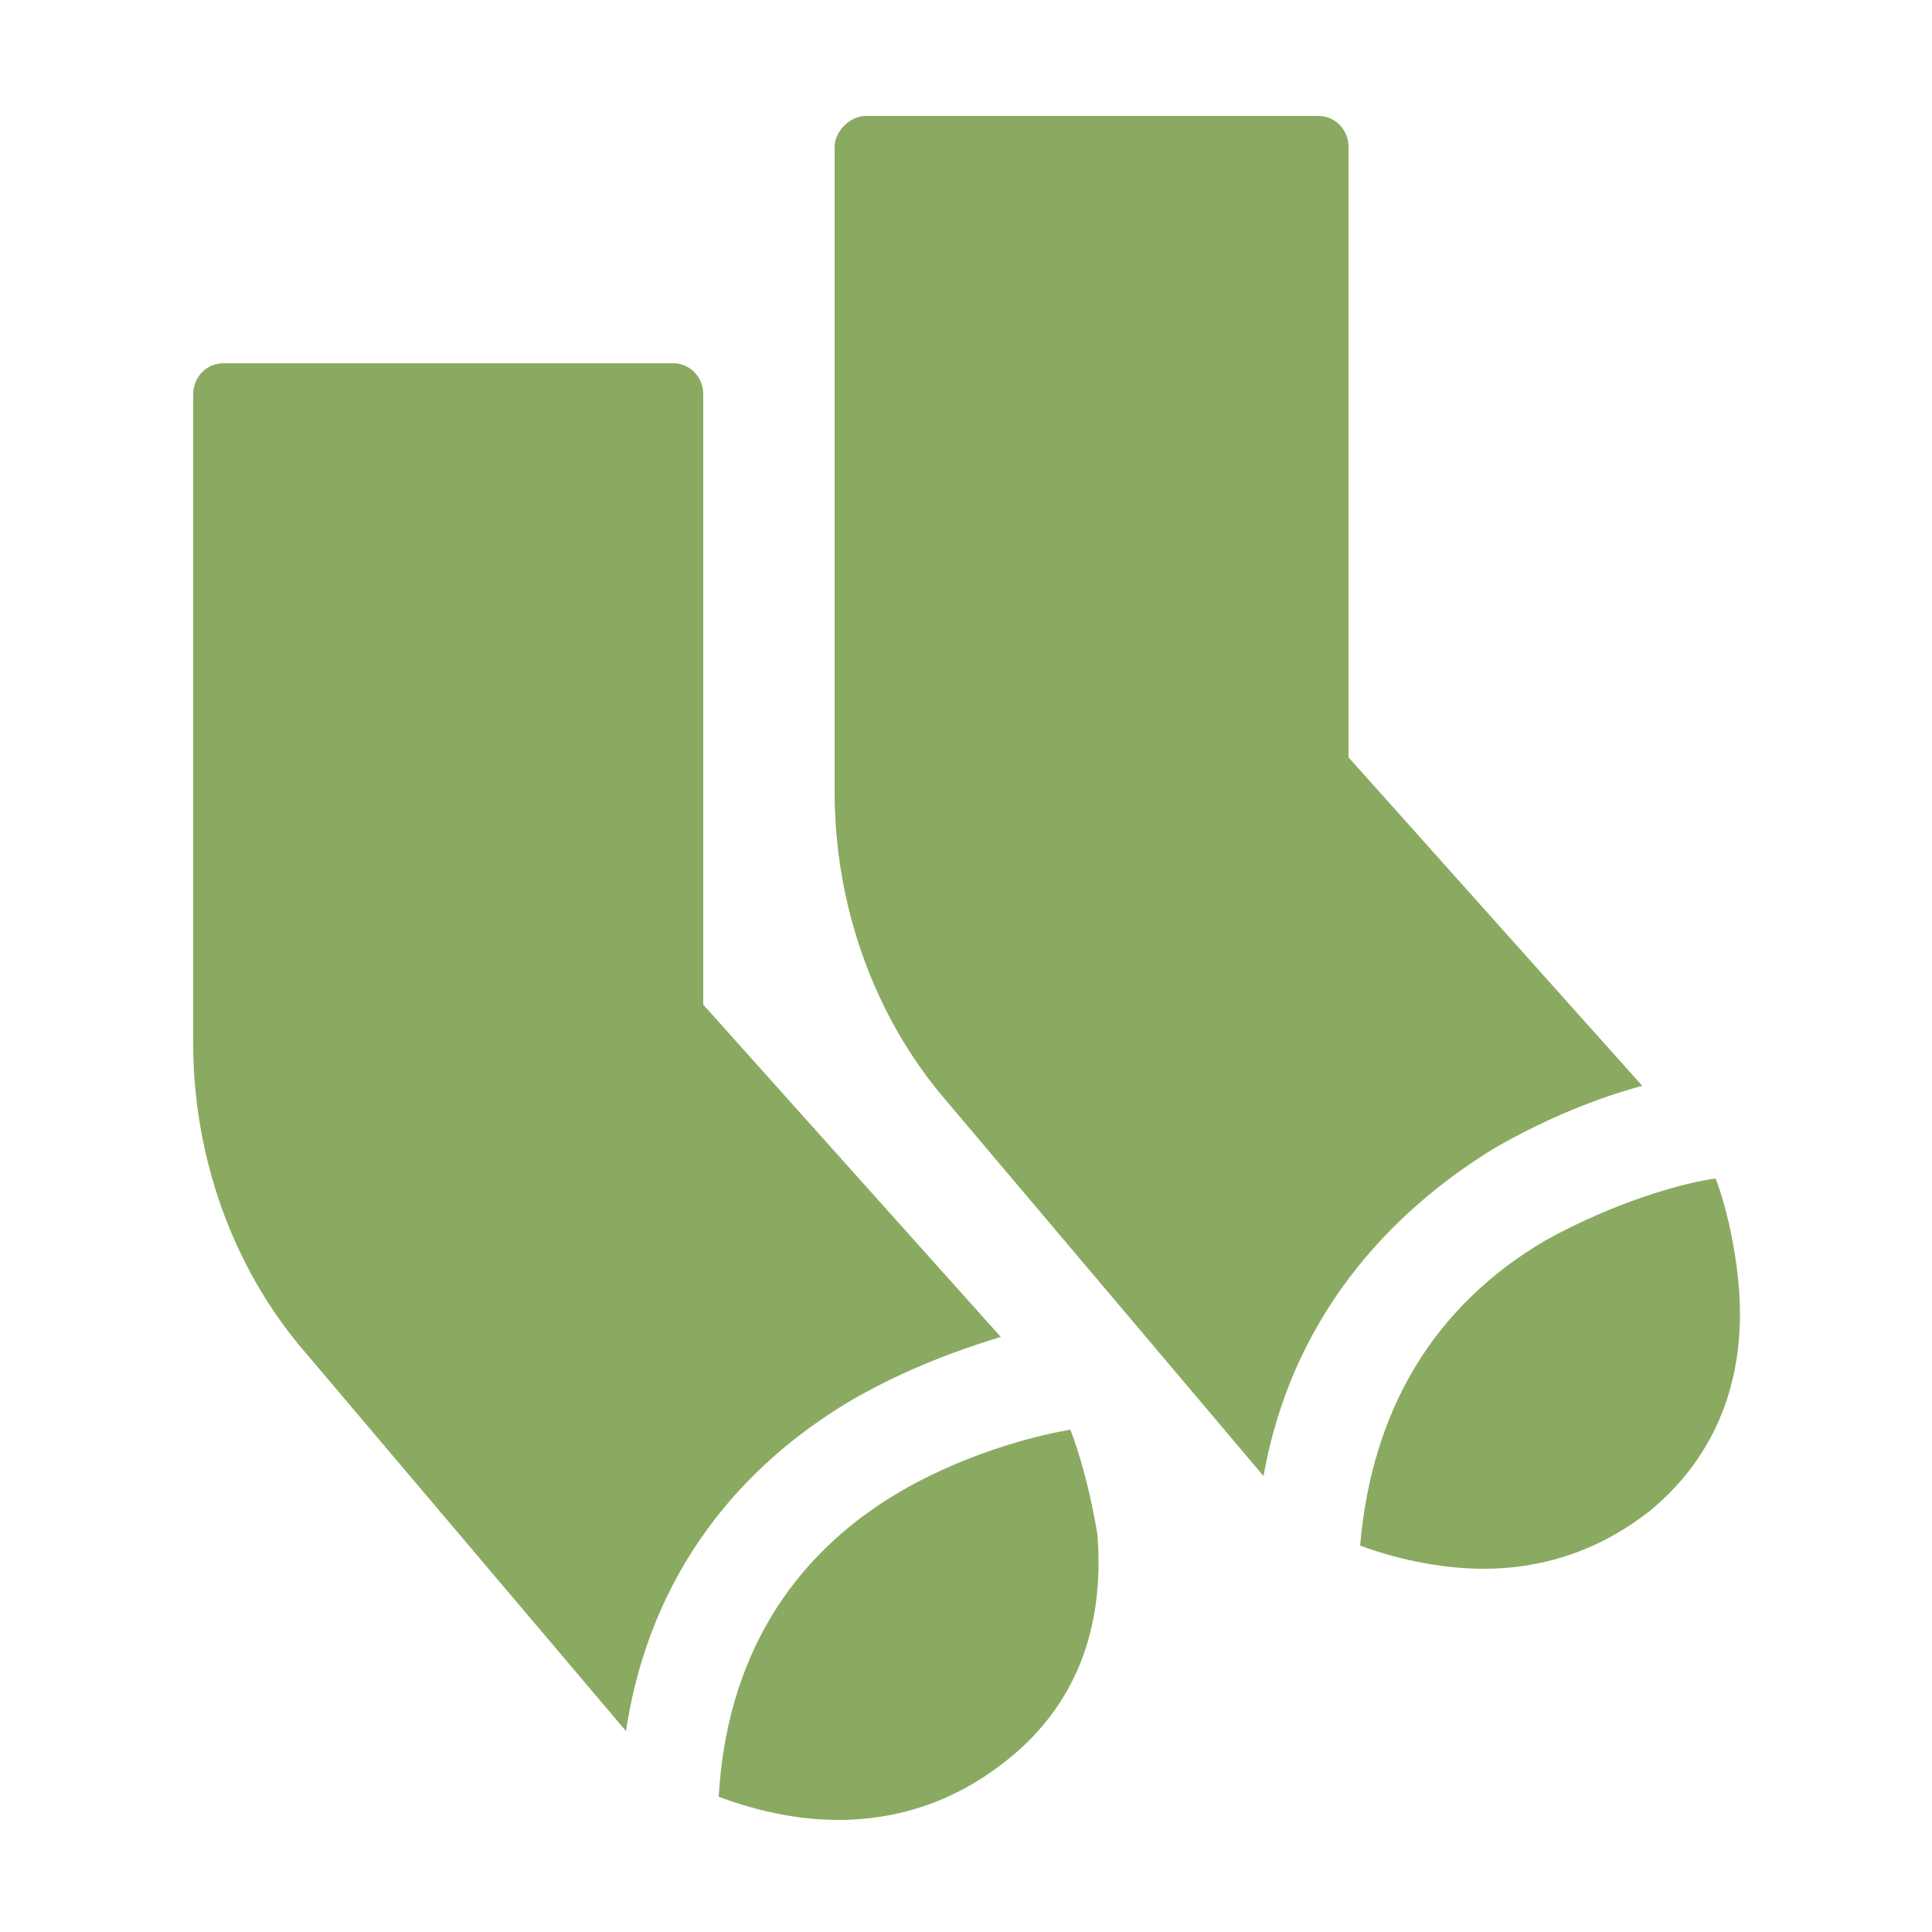 <?xml version="1.0" encoding="UTF-8"?>
<!-- Generator: Adobe Illustrator 22.0.0, SVG Export Plug-In . SVG Version: 6.00 Build 0)  -->
<svg version="1.1" id="Layer_1" xmlns="http://www.w3.org/2000/svg" xmlns:xlink="http://www.w3.org/1999/xlink" x="0px" y="0px" viewBox="0 0 50 50" style="enable-background:new 0 0 50 50;" xml:space="preserve">
<style type="text/css">
	.st0{fill:#8AAA61;}
</style>
<g>
	<path class="st0" d="M45,33.3c-0.1-1.2-0.4-2.3-0.6-2.8c-0.8,0.1-2.6,0.6-4.4,1.6c-2.9,1.7-4.5,4.4-4.8,7.9c0.8,0.3,2,0.6,3.2,0.6   c1.4,0,2.9-0.4,4.3-1.5C44.4,37.7,45.2,35.7,45,33.3z"/>
	<path class="st0" d="M38.7,29.7c1.4-0.8,2.7-1.3,3.8-1.6l-7.6-8.5v-5.7h0V3.8c0-0.4-0.3-0.8-0.8-0.8H22.4c-0.4,0-0.8,0.4-0.8,0.8   v7.2h0v9.5c0,2.9,1,5.8,2.9,8l8.2,9.7C33.5,33.7,36.4,31.1,38.7,29.7z"/>
	<path class="st0" d="M27.7,37c-0.6,0.1-2.5,0.5-4.4,1.6c-2.9,1.7-4.5,4.4-4.7,7.9c0.8,0.3,1.9,0.6,3.1,0.6c1.4,0,2.9-0.4,4.3-1.5   c1.8-1.4,2.6-3.4,2.4-5.9C28.2,38.5,27.9,37.5,27.7,37z"/>
	<path class="st0" d="M22.1,36.2c1.4-0.8,2.8-1.3,3.8-1.6L18.2,26v-7.6h0v-8.2c0-0.4-0.3-0.8-0.8-0.8H5.8C5.3,9.4,5,9.8,5,10.2v8.2   h0V27c0,2.9,1,5.8,2.9,8l8.3,9.8C16.9,40.2,19.7,37.6,22.1,36.2z"/>
</g>
<head xmlns=""/></svg>
